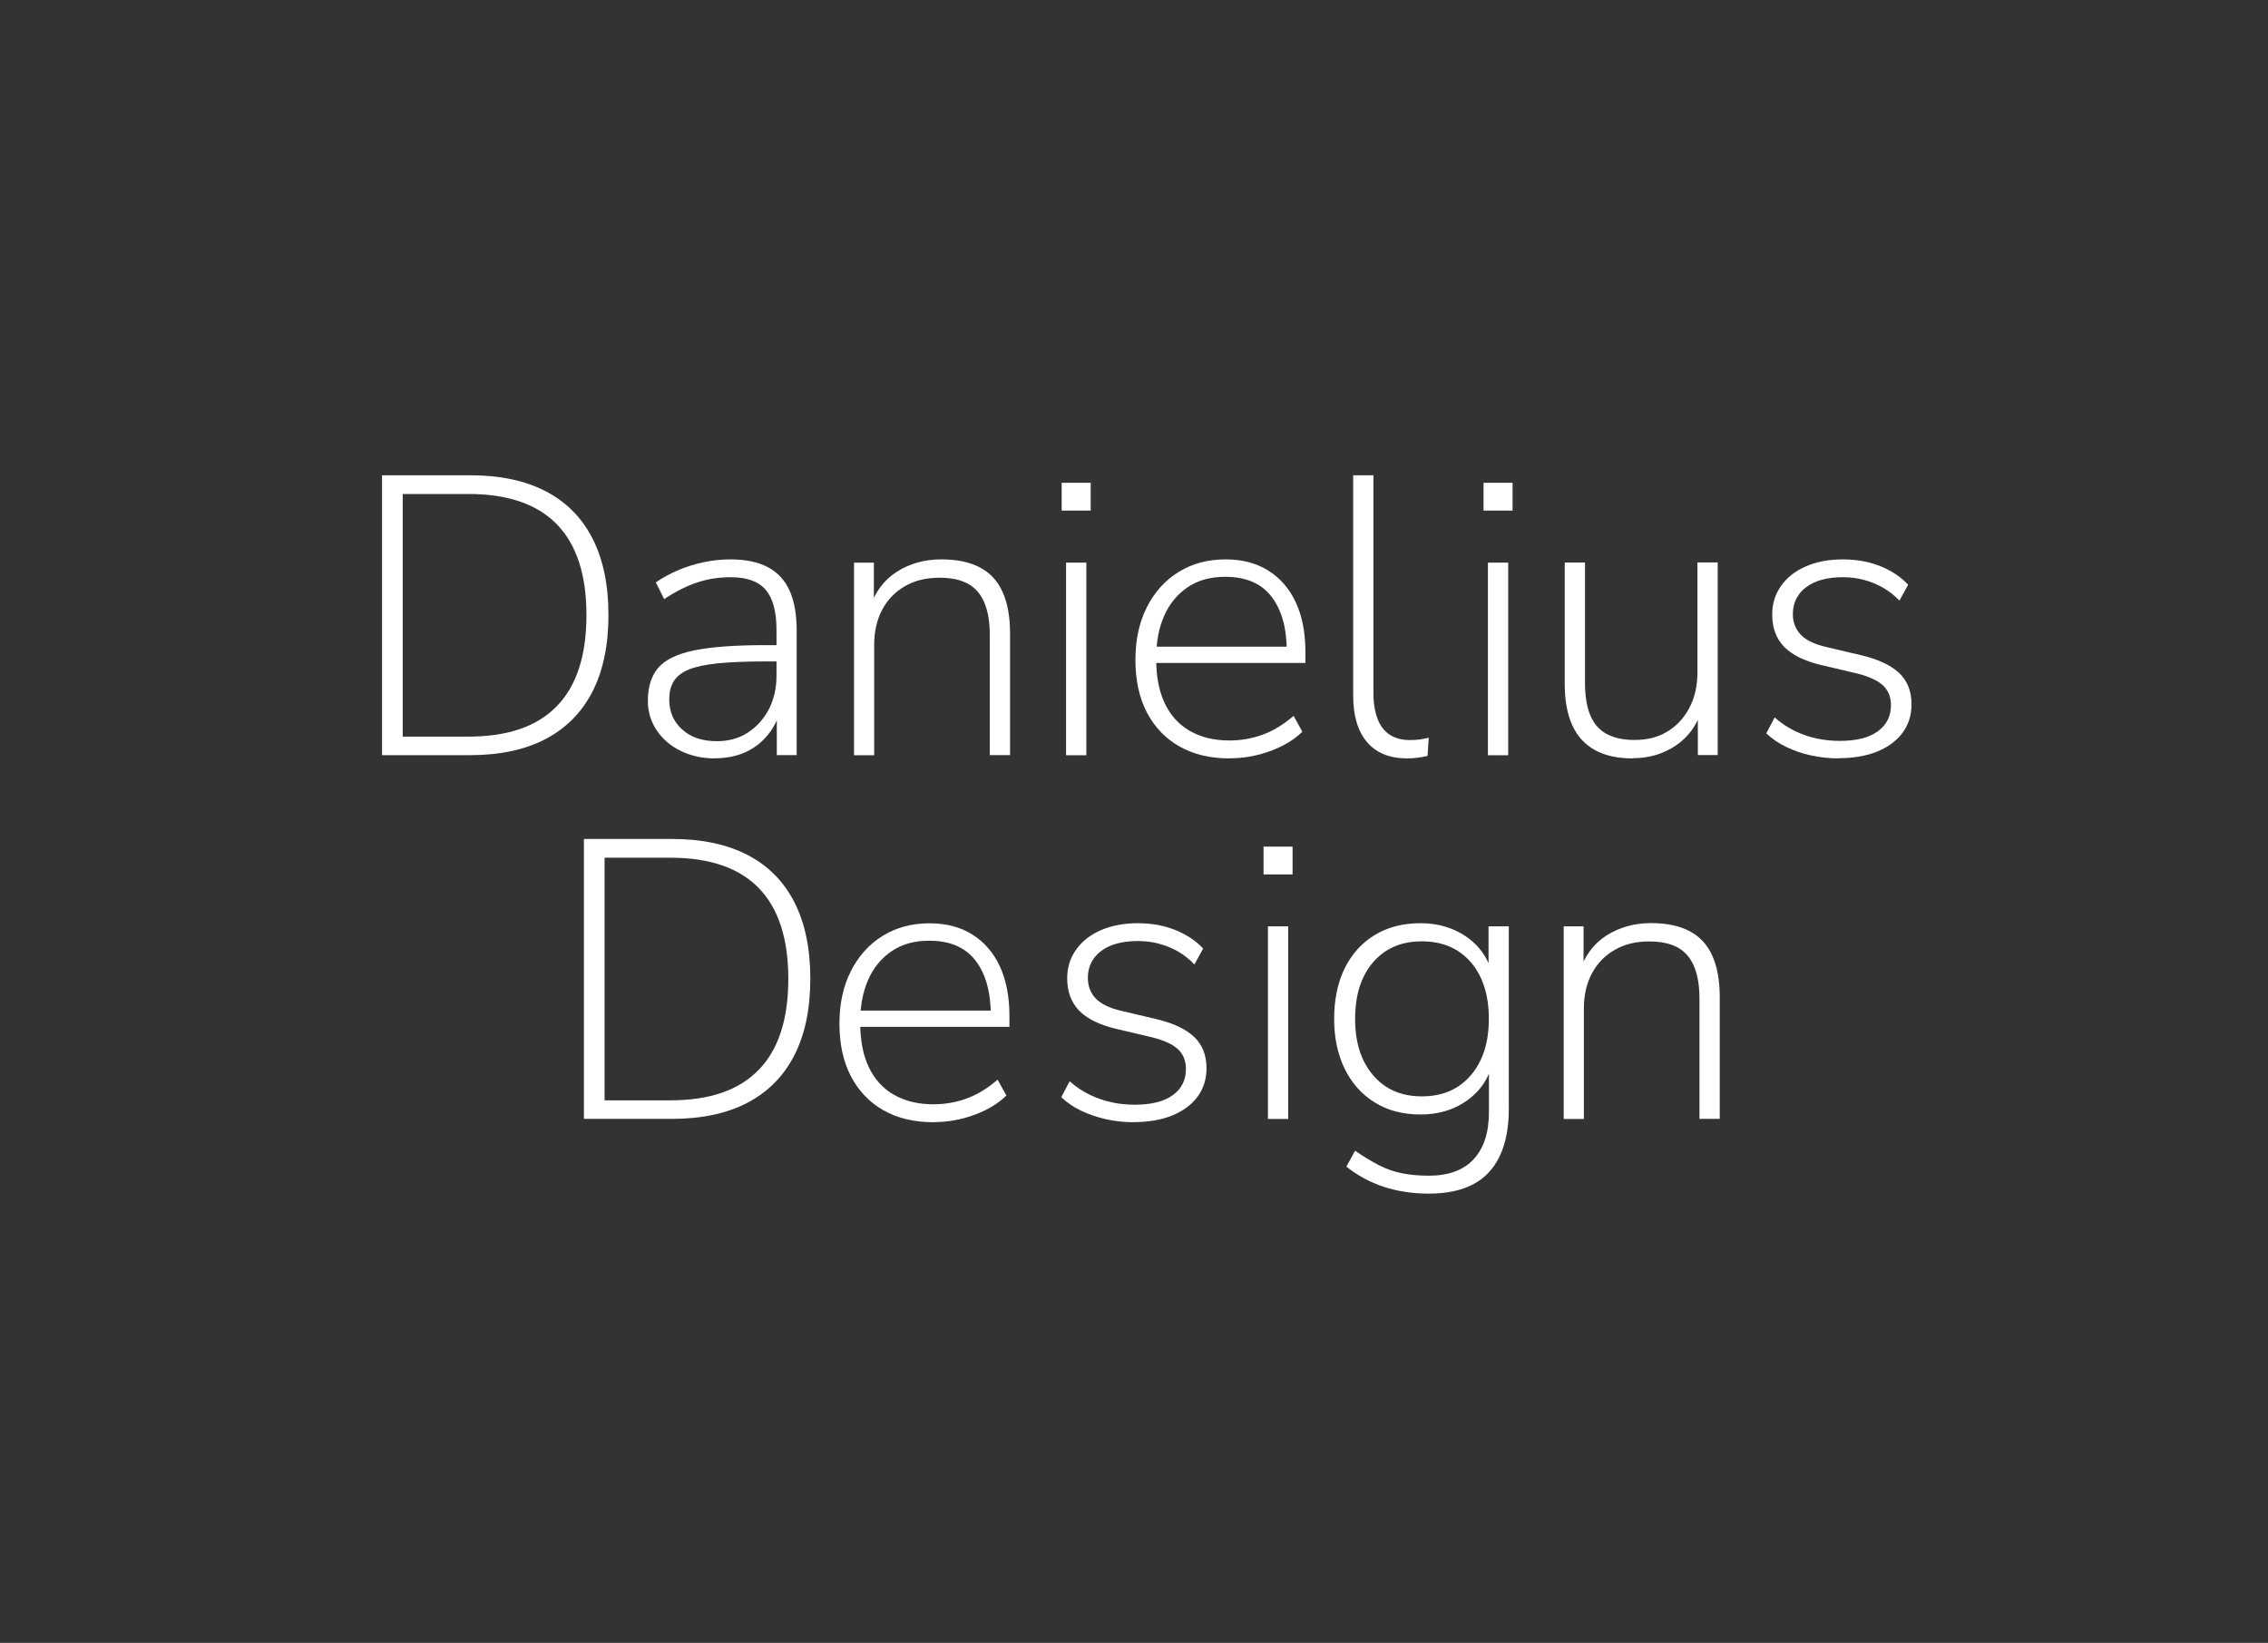 <svg viewBox="0 0 222.68 161.3" xmlns="http://www.w3.org/2000/svg" data-name="Layer 2" id="Layer_2">
  <rect x="0" y="0" width="222.68" height="161.3" fill="#333333" stroke="none"/>
  <defs>
    <style>
      .cls-1, .cls-2 {
        fill: #fff;
      }

      .cls-2 {
        opacity: 0;
      }
    </style>
  </defs>
  <g data-name="Layer 1" id="Layer_1-2">
    <g>
      <g>
        <path d="M37.51,74.15v-27.49h8.66c2.91,0,5.37.52,7.39,1.56,2.01,1.04,3.55,2.58,4.6,4.62,1.05,2.04,1.58,4.56,1.58,7.54s-.53,5.5-1.58,7.54c-1.05,2.04-2.59,3.59-4.6,4.64-2.01,1.05-4.48,1.58-7.39,1.58h-8.66ZM39.54,72.32h6.47c3.85,0,6.74-1,8.67-3,1.94-2,2.9-4.98,2.9-8.93s-.97-6.92-2.9-8.91c-1.94-1.99-4.83-2.98-8.67-2.98h-6.47v23.82Z" class="cls-1"></path>
        <path d="M70.16,74.46c-1.22,0-2.33-.25-3.33-.74-1-.49-1.79-1.17-2.36-2.03-.57-.86-.86-1.81-.86-2.85,0-1.4.34-2.5,1.03-3.29.69-.79,1.87-1.36,3.55-1.7,1.68-.34,3.97-.51,6.88-.51h1.64v1.6h-1.56c-1.85,0-3.38.06-4.6.18-1.22.12-2.18.32-2.89.6-.7.29-1.2.67-1.5,1.15-.3.48-.45,1.08-.45,1.81,0,1.2.42,2.18,1.27,2.94.84.77,1.98,1.15,3.41,1.15,1.17,0,2.19-.29,3.06-.86.87-.57,1.55-1.34,2.05-2.3.49-.96.74-2.05.74-3.27v-4.48c0-1.79-.35-3.11-1.05-3.94-.7-.83-1.85-1.25-3.43-1.25-1.17,0-2.27.17-3.29.51-1.03.34-2.11.88-3.26,1.64l-.82-1.64c.68-.47,1.42-.87,2.22-1.21.81-.34,1.64-.6,2.51-.78.87-.18,1.73-.27,2.59-.27,1.48,0,2.7.25,3.67.76.96.51,1.68,1.27,2.14,2.3.47,1.03.7,2.35.7,3.96v12.2h-1.95v-4.64h.43c-.26,1.01-.7,1.9-1.31,2.65-.61.75-1.36,1.33-2.24,1.72-.88.39-1.88.58-3,.58Z" class="cls-1"></path>
        <path d="M83.85,74.15v-18.91h1.95v4.52h-.43c.52-1.61,1.42-2.82,2.69-3.63s2.73-1.21,4.37-1.21c1.51,0,2.76.26,3.76.78s1.75,1.32,2.24,2.4c.49,1.08.74,2.44.74,4.07v11.97h-1.99v-11.81c0-1.27-.18-2.33-.53-3.16-.35-.83-.88-1.45-1.6-1.85-.72-.4-1.66-.6-2.83-.6-1.27,0-2.39.27-3.35.82-.96.55-1.71,1.31-2.24,2.3-.53.99-.8,2.14-.8,3.47v10.84h-1.99Z" class="cls-1"></path>
        <path d="M104.24,50.13v-2.73h2.85v2.73h-2.85ZM104.67,74.15v-18.91h1.99v18.91h-1.99Z" class="cls-1"></path>
        <path d="M120.72,74.46c-1.9,0-3.54-.39-4.91-1.17-1.38-.78-2.44-1.89-3.2-3.33-.75-1.44-1.13-3.16-1.13-5.17s.38-3.7,1.13-5.19c.75-1.48,1.79-2.63,3.12-3.45,1.33-.82,2.86-1.23,4.6-1.23,1.64,0,3.04.37,4.21,1.11,1.17.74,2.07,1.78,2.69,3.12.62,1.34.94,2.97.94,4.89v1.05h-15.28v-1.6h14.11l-.66.47c0-2.29-.5-4.08-1.5-5.38-1-1.3-2.51-1.95-4.54-1.95-1.46,0-2.69.34-3.7,1.03s-1.78,1.62-2.3,2.81c-.52,1.18-.78,2.54-.78,4.07v.2c0,1.69.28,3.13.84,4.31.56,1.18,1.38,2.09,2.46,2.71,1.08.62,2.37.94,3.88.94,1.14,0,2.23-.19,3.27-.57,1.04-.38,2.05-.99,3.04-1.85l.86,1.56c-.83.81-1.89,1.44-3.18,1.91s-2.61.7-3.96.7Z" class="cls-1"></path>
        <path d="M138.16,74.46c-1.72,0-3.03-.53-3.94-1.6-.91-1.07-1.36-2.59-1.36-4.56v-21.64h1.99v21.4c0,.99.14,1.83.41,2.53.27.7.68,1.22,1.21,1.56.53.34,1.19.51,1.97.51.34,0,.66-.02.96-.06s.59-.1.88-.17l-.12,1.79c-.36.08-.71.14-1.03.18-.33.04-.64.06-.96.06Z" class="cls-1"></path>
        <path d="M145.66,50.13v-2.73h2.85v2.73h-2.85ZM146.09,74.15v-18.91h1.99v18.91h-1.99Z" class="cls-1"></path>
        <path d="M160.33,74.46c-1.51,0-2.76-.27-3.74-.82-.99-.55-1.73-1.36-2.22-2.44-.49-1.08-.74-2.42-.74-4.04v-11.93h1.99v11.81c0,1.27.17,2.33.51,3.16.34.83.87,1.45,1.6,1.85.73.4,1.65.6,2.77.6,1.22,0,2.29-.27,3.2-.82.91-.55,1.63-1.32,2.16-2.32.53-1,.8-2.16.8-3.49v-10.8h1.99v18.91h-1.95v-4.64h.47c-.49,1.61-1.36,2.84-2.59,3.68-1.23.84-2.65,1.27-4.23,1.27Z" class="cls-1"></path>
        <path d="M180.52,74.46c-.91,0-1.81-.1-2.69-.29-.88-.19-1.7-.47-2.46-.84-.75-.36-1.4-.81-1.95-1.33l.82-1.56c.62.55,1.29.99,1.99,1.33.7.34,1.42.58,2.16.74.74.16,1.49.23,2.24.23,1.64,0,2.88-.31,3.74-.94s1.29-1.48,1.29-2.57c0-.83-.28-1.49-.84-1.99-.56-.49-1.46-.88-2.71-1.17l-3.31-.78c-1.64-.39-2.85-.99-3.63-1.79-.78-.8-1.17-1.86-1.17-3.16,0-1.07.29-2.01.88-2.83.58-.82,1.4-1.46,2.44-1.91,1.04-.45,2.25-.68,3.63-.68.88,0,1.72.1,2.5.29.78.19,1.51.48,2.18.86.68.38,1.25.83,1.72,1.34l-.86,1.56c-.49-.52-1.04-.95-1.64-1.29-.6-.34-1.23-.59-1.89-.76-.66-.17-1.33-.25-2.01-.25-1.56,0-2.77.33-3.63.99s-1.29,1.54-1.29,2.63c0,.83.27,1.51.8,2.05s1.37.93,2.51,1.19l3.31.78c1.69.39,2.95.97,3.78,1.73.83.77,1.25,1.8,1.25,3.1,0,1.09-.3,2.03-.9,2.83-.6.79-1.43,1.4-2.5,1.83-1.07.43-2.33.64-3.78.64Z" class="cls-1"></path>
      </g>
      <g>
        <path d="M57.33,109.86v-27.49h8.66c2.91,0,5.37.52,7.39,1.56,2.01,1.04,3.55,2.58,4.6,4.62,1.05,2.04,1.58,4.56,1.58,7.54s-.53,5.5-1.58,7.54c-1.05,2.04-2.59,3.59-4.6,4.64-2.01,1.05-4.48,1.58-7.39,1.58h-8.66ZM59.36,108.03h6.47c3.85,0,6.74-1,8.67-3,1.94-2,2.9-4.98,2.9-8.93s-.97-6.92-2.9-8.91c-1.94-1.99-4.83-2.98-8.67-2.98h-6.47v23.82Z" class="cls-1"></path>
        <path d="M91.66,110.18c-1.9,0-3.54-.39-4.91-1.17-1.38-.78-2.44-1.89-3.2-3.33-.75-1.44-1.13-3.16-1.13-5.17s.38-3.7,1.13-5.18c.75-1.48,1.79-2.63,3.12-3.45,1.33-.82,2.86-1.23,4.6-1.23,1.64,0,3.04.37,4.21,1.11,1.17.74,2.07,1.78,2.69,3.12.62,1.34.94,2.97.94,4.89v1.05h-15.28v-1.6h14.11l-.66.47c0-2.29-.5-4.08-1.5-5.38-1-1.3-2.51-1.95-4.54-1.95-1.46,0-2.69.34-3.7,1.03-1.01.69-1.78,1.62-2.3,2.81-.52,1.18-.78,2.54-.78,4.07v.19c0,1.69.28,3.13.84,4.31.56,1.18,1.38,2.09,2.46,2.71,1.08.62,2.37.94,3.88.94,1.14,0,2.23-.19,3.27-.57,1.04-.38,2.05-.99,3.04-1.85l.86,1.56c-.83.81-1.89,1.44-3.18,1.91-1.29.47-2.61.7-3.96.7Z" class="cls-1"></path>
        <path d="M111.3,110.18c-.91,0-1.81-.1-2.69-.29-.88-.2-1.7-.47-2.46-.84-.75-.36-1.4-.8-1.95-1.33l.82-1.56c.62.55,1.29.99,1.99,1.33.7.34,1.42.58,2.16.74s1.49.23,2.24.23c1.64,0,2.88-.31,3.74-.94.86-.62,1.29-1.48,1.29-2.57,0-.83-.28-1.49-.84-1.99-.56-.49-1.46-.88-2.71-1.17l-3.31-.78c-1.64-.39-2.85-.99-3.63-1.79-.78-.81-1.17-1.86-1.17-3.16,0-1.07.29-2.01.88-2.83.58-.82,1.4-1.46,2.44-1.91,1.04-.45,2.25-.68,3.63-.68.88,0,1.72.1,2.5.29.78.2,1.51.48,2.18.86.68.38,1.25.83,1.72,1.34l-.86,1.56c-.49-.52-1.04-.95-1.64-1.29-.6-.34-1.23-.59-1.89-.76-.66-.17-1.33-.25-2.01-.25-1.56,0-2.77.33-3.63.99-.86.66-1.29,1.54-1.29,2.63,0,.83.27,1.51.8,2.05.53.53,1.37.93,2.51,1.19l3.31.78c1.69.39,2.95.97,3.78,1.74.83.77,1.25,1.8,1.25,3.1,0,1.09-.3,2.03-.9,2.83-.6.79-1.43,1.4-2.5,1.83-1.07.43-2.33.64-3.78.64Z" class="cls-1"></path>
        <path d="M124.06,85.85v-2.73h2.85v2.73h-2.85ZM124.49,109.86v-18.91h1.99v18.91h-1.99Z" class="cls-1"></path>
        <path d="M140.3,117.19c-1.59,0-3.05-.22-4.41-.66-1.35-.44-2.59-1.11-3.7-1.99l.86-1.56c.83.57,1.61,1.05,2.34,1.42.73.38,1.49.64,2.3.8.81.16,1.68.23,2.61.23,1.92,0,3.39-.54,4.39-1.62,1-1.08,1.5-2.62,1.5-4.62v-4.99h.39c-.36,1.61-1.2,2.88-2.5,3.82-1.3.94-2.83,1.4-4.6,1.4s-3.25-.4-4.52-1.19-2.25-1.9-2.94-3.31c-.69-1.42-1.03-3.05-1.03-4.89s.34-3.55,1.03-4.95c.69-1.4,1.67-2.5,2.94-3.27,1.27-.78,2.78-1.17,4.52-1.17s3.3.47,4.6,1.4c1.3.94,2.13,2.21,2.5,3.82h-.43v-4.91h1.99v17.93c0,1.82-.29,3.35-.88,4.6-.58,1.25-1.46,2.18-2.61,2.79-1.16.61-2.61.92-4.35.92ZM139.6,107.64c2.03,0,3.63-.69,4.81-2.07,1.18-1.38,1.77-3.22,1.77-5.54s-.59-4.19-1.77-5.56c-1.18-1.36-2.79-2.05-4.81-2.05s-3.59.68-4.78,2.05c-1.18,1.37-1.77,3.22-1.77,5.56s.59,4.16,1.77,5.54c1.18,1.38,2.77,2.07,4.78,2.07Z" class="cls-1"></path>
        <path d="M153.53,109.86v-18.91h1.95v4.52h-.43c.52-1.61,1.42-2.82,2.69-3.63,1.27-.8,2.73-1.21,4.37-1.21,1.51,0,2.76.26,3.76.78,1,.52,1.75,1.32,2.24,2.4.49,1.08.74,2.44.74,4.07v11.97h-1.99v-11.81c0-1.27-.18-2.33-.53-3.16-.35-.83-.88-1.45-1.6-1.85-.72-.4-1.66-.6-2.83-.6-1.27,0-2.39.27-3.35.82-.96.55-1.71,1.31-2.24,2.3-.53.99-.8,2.14-.8,3.47v10.84h-1.99Z" class="cls-1"></path>
      </g>
    </g>
    <rect height="161.3" width="28.09" x="99.25" class="cls-2"></rect>
    <rect transform="translate(191.99 -30.69) rotate(90)" height="222.68" width="28.09" y="-30.69" x="97.29" class="cls-2"></rect>
  </g>
</svg>